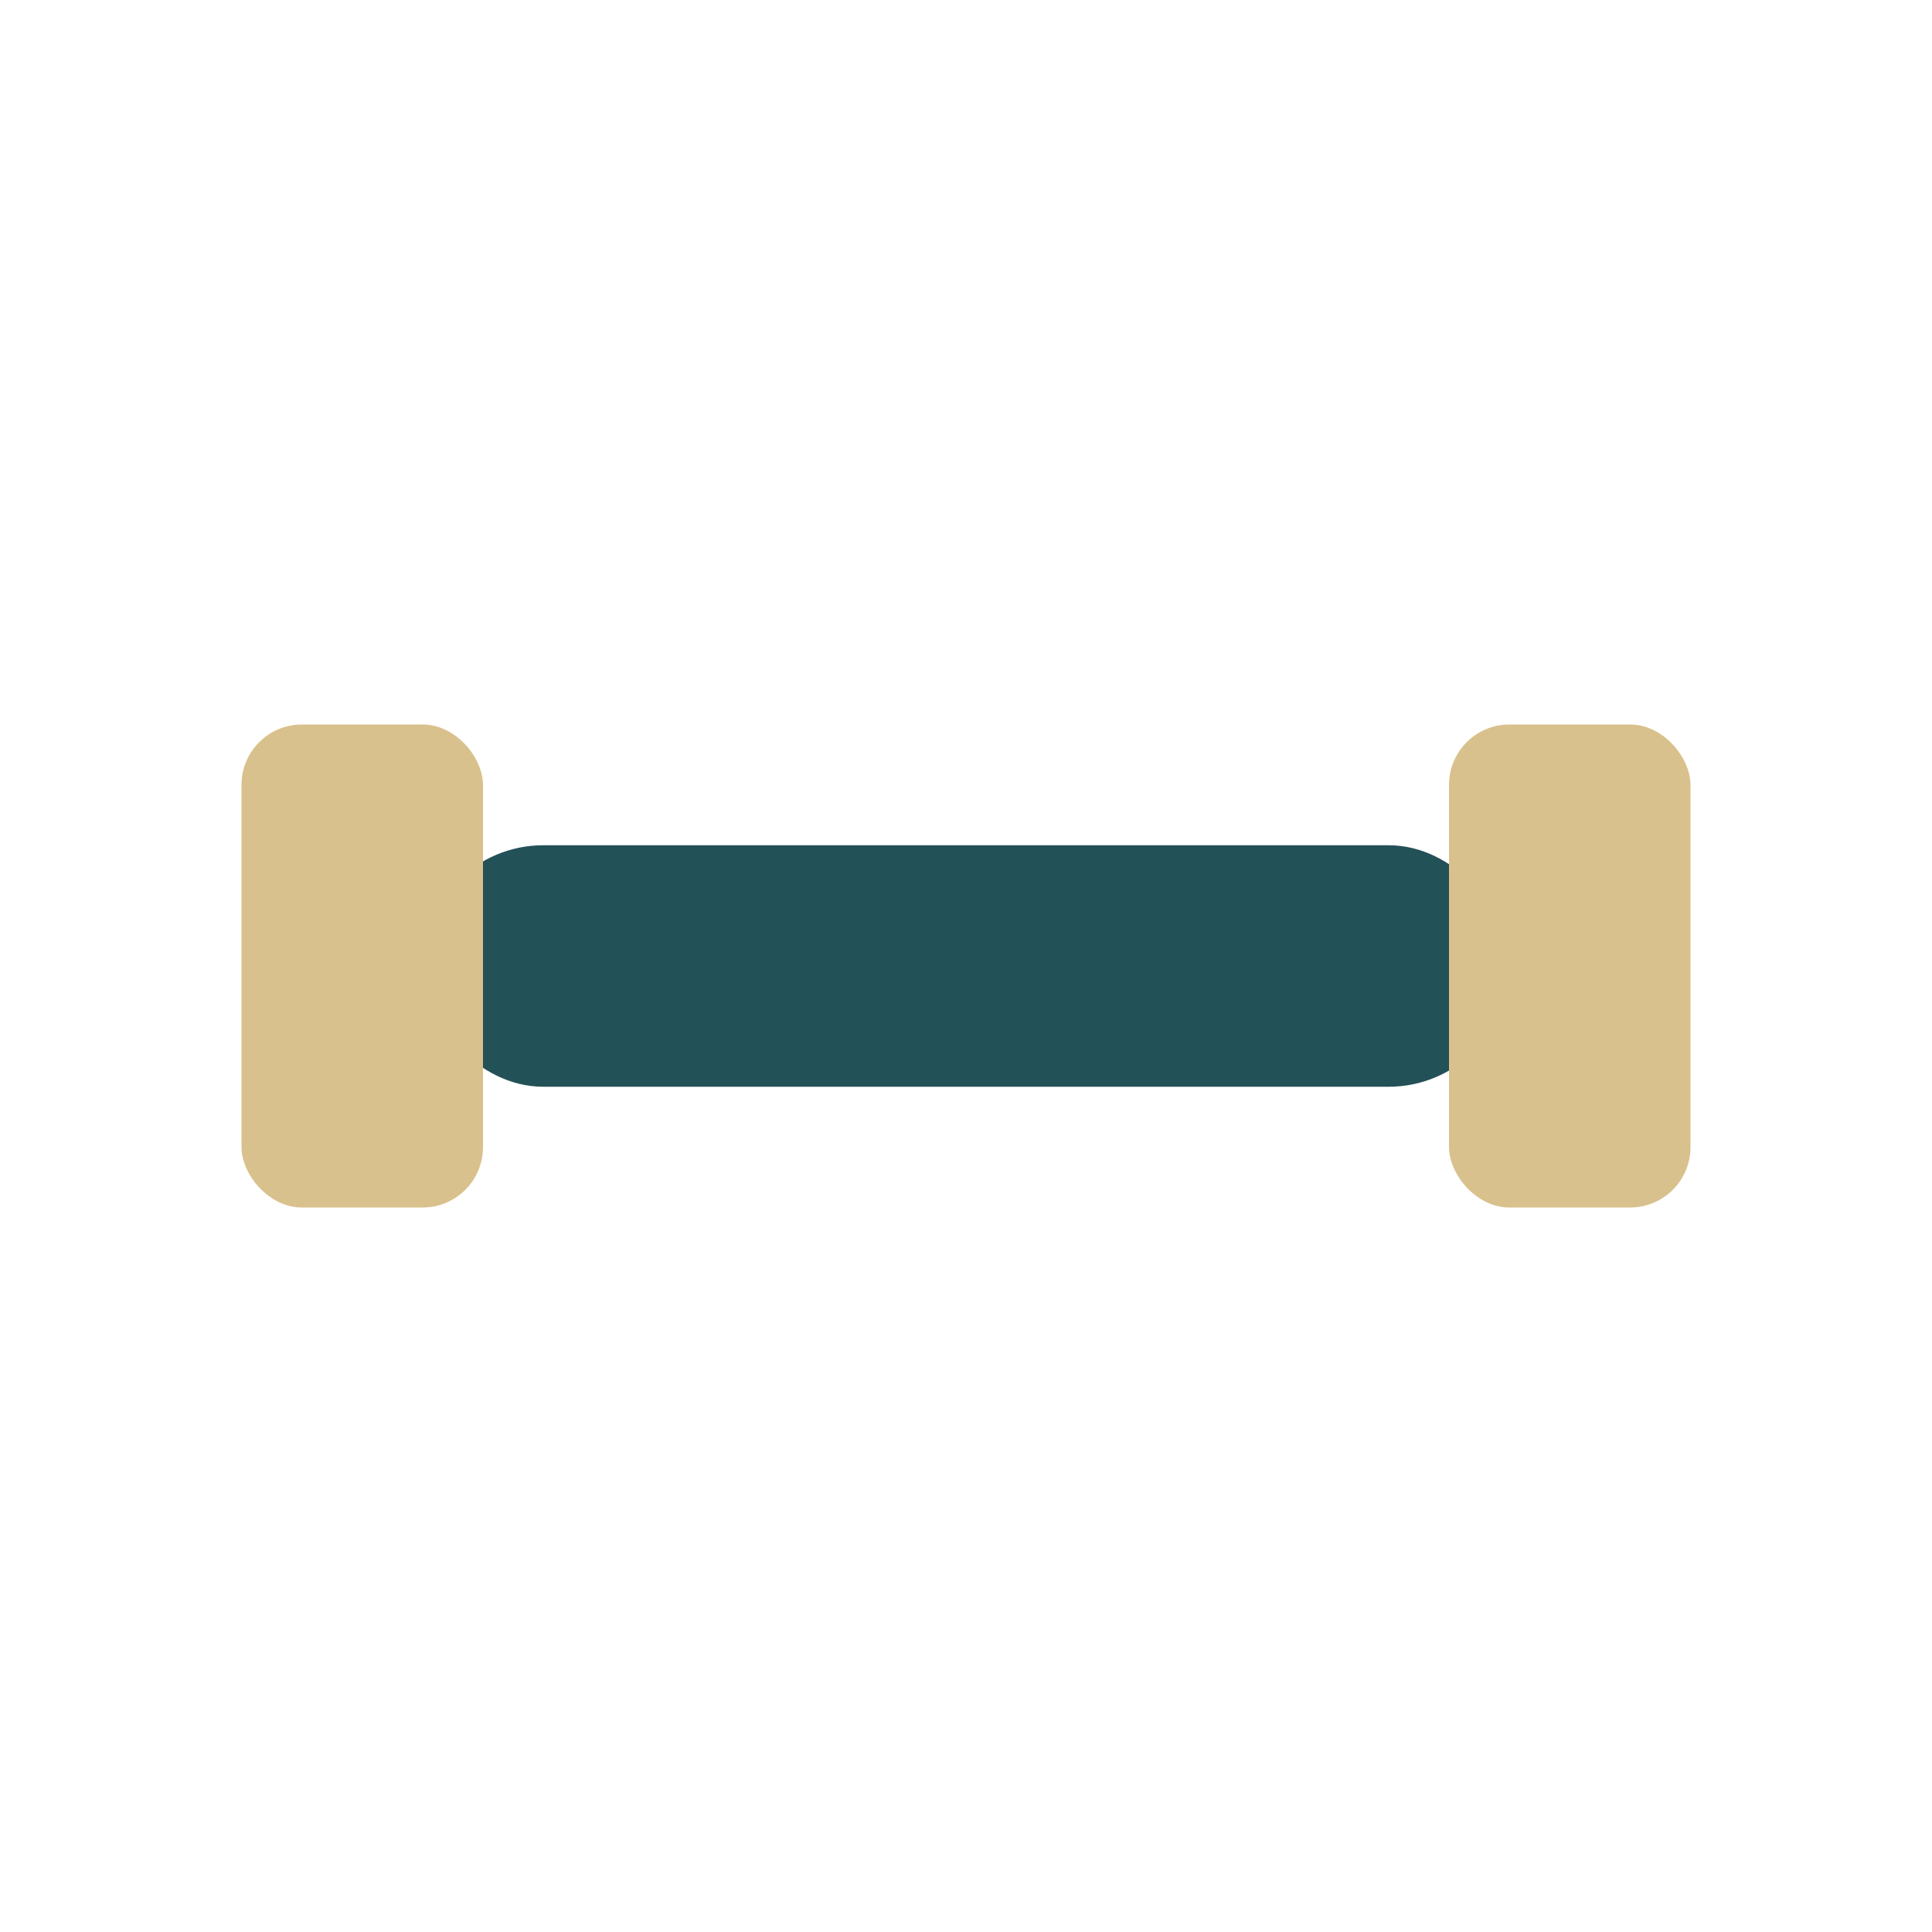 <?xml version="1.0" encoding="UTF-8"?>
<svg xmlns="http://www.w3.org/2000/svg" width="32" height="32" viewBox="0 0 32 32"><rect x="7" y="14" width="18" height="4" rx="2" fill="#235158"/><rect x="4" y="12" width="4" height="8" rx="1" fill="#D9C18D"/><rect x="24" y="12" width="4" height="8" rx="1" fill="#D9C18D"/></svg>